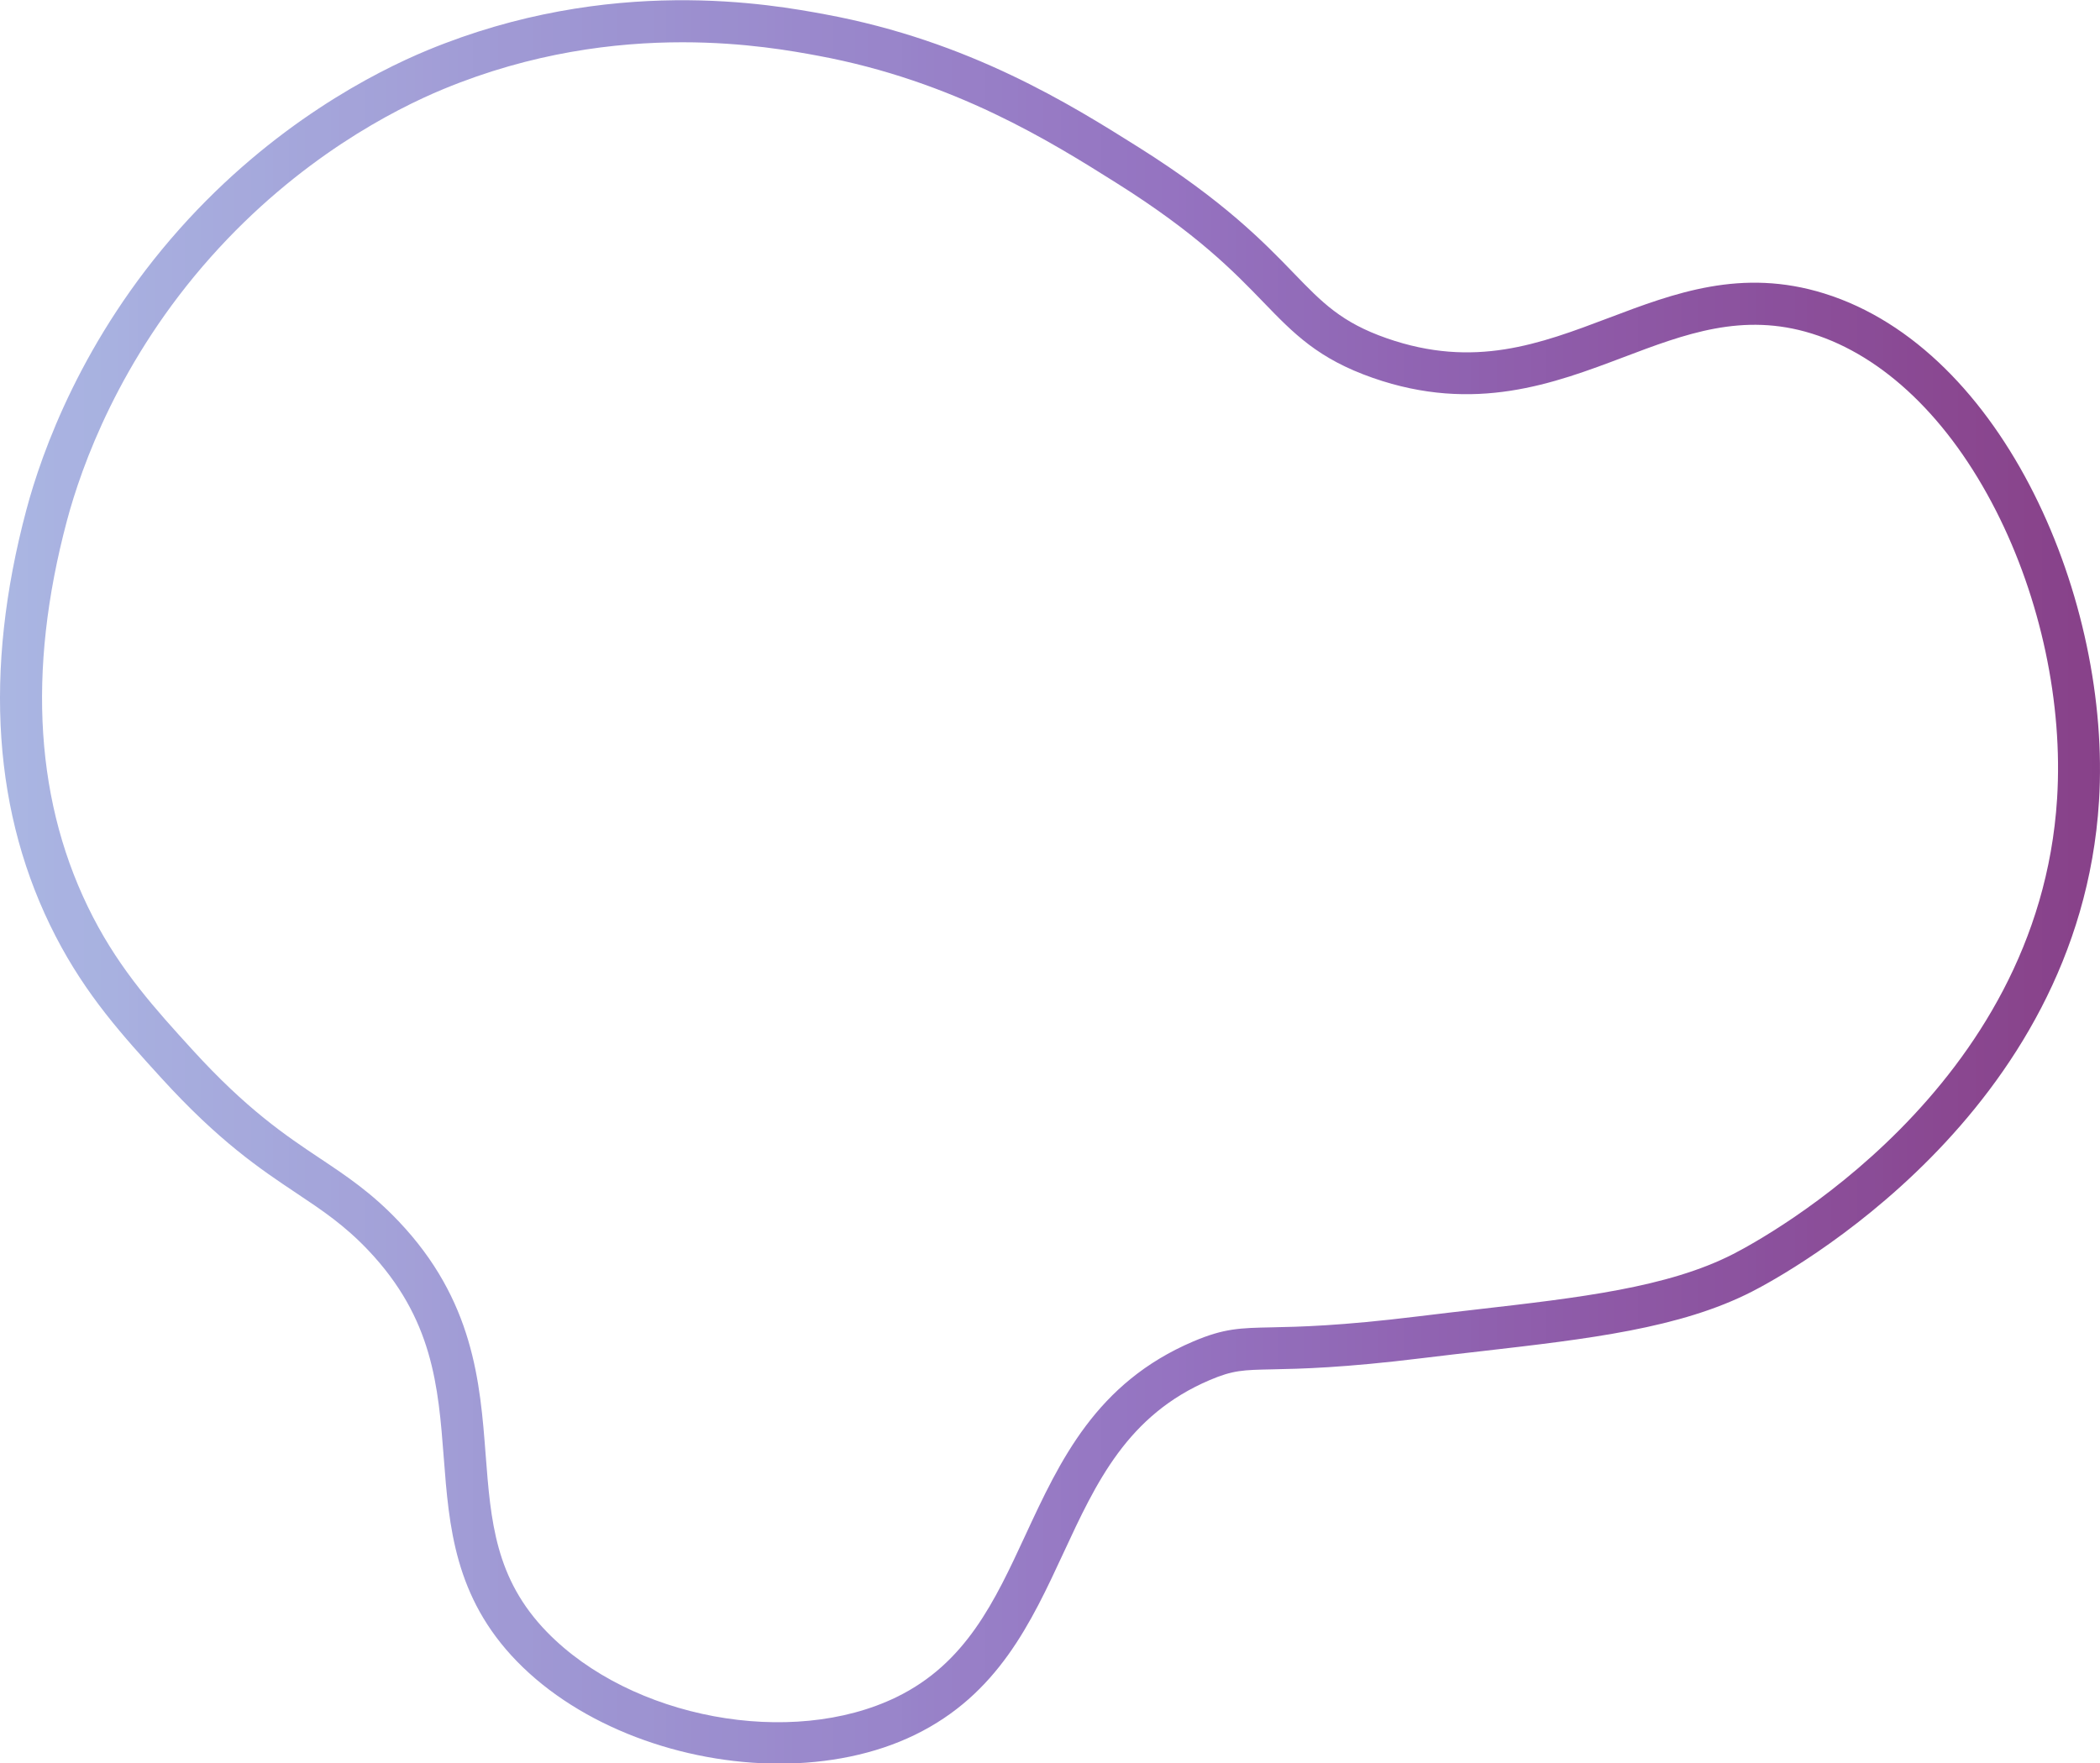<?xml version="1.0" encoding="UTF-8"?><svg xmlns="http://www.w3.org/2000/svg" xmlns:xlink="http://www.w3.org/1999/xlink" height="377.9" preserveAspectRatio="xMidYMid meet" version="1.0" viewBox="31.0 67.0 450.0 377.9" width="450.0" zoomAndPan="magnify"><defs><clipPath id="a"><path d="M 31 67 L 481 67 L 481 445 L 31 445 Z M 31 67"/></clipPath><clipPath id="b"><path d="M 177.242 76.059 C 162.879 76.059 144.977 78.242 126.012 86.094 C 115.492 90.449 95.027 100.914 76.188 122.066 C 56.602 144.059 48.457 166.922 45.344 178.59 C 36.695 211.047 38.57 239.621 50.926 263.527 C 56.957 275.191 64.348 283.312 72.176 291.91 C 83.902 304.793 92.246 310.359 99.605 315.27 C 105.273 319.051 110.625 322.621 116.41 328.715 C 132.531 345.688 133.879 363.234 135.066 378.719 C 136.16 392.996 137.105 405.328 148.207 416.746 C 166.246 435.297 200.551 441.684 223.121 430.691 C 238 423.445 244.168 410.145 250.695 396.066 C 258.16 379.973 265.879 363.332 286.727 354.465 C 293.312 351.664 296.719 351.594 303.5 351.457 C 309.324 351.34 318.129 351.16 334.891 349.102 C 339.203 348.57 343.41 348.086 347.512 347.613 C 369.445 345.094 388.387 342.918 402.359 335.766 C 409.055 332.34 467.887 300.477 471.805 238.16 C 473.086 217.785 468.305 195.277 458.691 176.41 C 448.684 156.766 434.676 143.297 419.25 138.488 C 404.461 133.879 392.074 138.566 378.957 143.531 C 363.996 149.191 347.035 155.609 325.203 147.992 C 313.453 143.891 308.27 138.531 301.711 131.742 C 295.395 125.211 287.535 117.082 270.176 106.172 C 256.348 97.477 235.445 84.336 206.234 78.934 C 201.031 77.973 190.688 76.059 177.242 76.059 Z M 198.004 444.953 C 177.297 444.953 155.406 437.062 141.754 423.02 C 128.383 409.266 127.219 394.09 126.094 379.41 C 124.914 364.062 123.801 349.566 109.887 334.914 C 104.789 329.551 100.074 326.402 94.609 322.758 C 86.82 317.562 77.988 311.668 65.523 297.973 C 57.281 288.922 49.504 280.375 42.93 267.66 C 29.516 241.703 27.402 210.961 36.648 176.273 C 39.965 163.828 48.645 139.461 69.469 116.078 C 89.5 93.59 111.336 82.43 122.566 77.777 C 161.746 61.551 196.465 67.973 207.871 70.082 C 238.777 75.797 260.555 89.492 274.969 98.551 C 293.246 110.043 301.879 118.969 308.18 125.488 C 314.355 131.879 318.438 136.098 328.168 139.492 C 346.91 146.031 360.93 140.73 375.773 135.113 C 389.734 129.828 404.18 124.359 421.93 129.898 C 460.473 141.91 483.48 195.867 480.785 238.723 C 476.559 306.012 413.621 340.109 406.461 343.777 C 391.035 351.676 371.344 353.938 348.539 356.559 C 344.461 357.023 340.277 357.504 335.988 358.031 C 318.773 360.152 309.691 360.336 303.684 360.457 C 297.363 360.586 295.234 360.629 290.25 362.746 C 272.586 370.262 265.922 384.633 258.863 399.852 C 251.957 414.738 244.816 430.133 227.062 438.781 C 218.465 442.969 208.383 444.953 198.004 444.953 Z M 198.004 444.953"/></clipPath><clipPath id="c"><path d="M 177.242 76.059 C 162.879 76.059 144.977 78.242 126.012 86.094 C 115.492 90.449 95.027 100.914 76.188 122.066 C 56.602 144.059 48.457 166.922 45.344 178.59 C 36.695 211.047 38.57 239.621 50.926 263.527 C 56.957 275.191 64.348 283.312 72.176 291.91 C 83.902 304.793 92.246 310.359 99.605 315.27 C 105.273 319.051 110.625 322.621 116.41 328.715 C 132.531 345.688 133.879 363.234 135.066 378.719 C 136.16 392.996 137.105 405.328 148.207 416.746 C 166.246 435.297 200.551 441.684 223.121 430.691 C 238 423.445 244.168 410.145 250.695 396.066 C 258.16 379.973 265.879 363.332 286.727 354.465 C 293.312 351.664 296.719 351.594 303.5 351.457 C 309.324 351.34 318.129 351.16 334.891 349.102 C 339.203 348.57 343.41 348.086 347.512 347.613 C 369.445 345.094 388.387 342.918 402.359 335.766 C 409.055 332.34 467.887 300.477 471.805 238.16 C 473.086 217.785 468.305 195.277 458.691 176.41 C 448.684 156.766 434.676 143.297 419.25 138.488 C 404.461 133.879 392.074 138.566 378.957 143.531 C 363.996 149.191 347.035 155.609 325.203 147.992 C 313.453 143.891 308.27 138.531 301.711 131.742 C 295.395 125.211 287.535 117.082 270.176 106.172 C 256.348 97.477 235.445 84.336 206.234 78.934 C 201.031 77.973 190.688 76.059 177.242 76.059 Z M 198.004 444.953 C 177.297 444.953 155.406 437.062 141.754 423.02 C 128.383 409.266 127.219 394.09 126.094 379.41 C 124.914 364.062 123.801 349.566 109.887 334.914 C 104.789 329.551 100.074 326.402 94.609 322.758 C 86.82 317.562 77.988 311.668 65.523 297.973 C 57.281 288.922 49.504 280.375 42.93 267.66 C 29.516 241.703 27.402 210.961 36.648 176.273 C 39.965 163.828 48.645 139.461 69.469 116.078 C 89.5 93.59 111.336 82.43 122.566 77.777 C 161.746 61.551 196.465 67.973 207.871 70.082 C 238.777 75.797 260.555 89.492 274.969 98.551 C 293.246 110.043 301.879 118.969 308.18 125.488 C 314.355 131.879 318.438 136.098 328.168 139.492 C 346.91 146.031 360.93 140.73 375.773 135.113 C 389.734 129.828 404.18 124.359 421.93 129.898 C 460.473 141.91 483.48 195.867 480.785 238.723 C 476.559 306.012 413.621 340.109 406.461 343.777 C 391.035 351.676 371.344 353.938 348.539 356.559 C 344.461 357.023 340.277 357.504 335.988 358.031 C 318.773 360.152 309.691 360.336 303.684 360.457 C 297.363 360.586 295.234 360.629 290.25 362.746 C 272.586 370.262 265.922 384.633 258.863 399.852 C 251.957 414.738 244.816 430.133 227.062 438.781 C 218.465 442.969 208.383 444.953 198.004 444.953"/></clipPath><linearGradient gradientTransform="matrix(450 0 0 450 31 256)" gradientUnits="userSpaceOnUse" id="d" x1="-.008" x2="1.006" xlink:actuate="onLoad" xlink:show="other" xlink:type="simple" xmlns:xlink="http://www.w3.org/1999/xlink" y1="0" y2="0"><stop offset="0" stop-color="#abb6e2"/><stop offset=".016" stop-color="#aab6e2"/><stop offset=".023" stop-color="#aab5e2"/><stop offset=".027" stop-color="#a9b4e2"/><stop offset=".031" stop-color="#a9b4e1"/><stop offset=".035" stop-color="#a9b3e1"/><stop offset=".039" stop-color="#a9b2e1"/><stop offset=".047" stop-color="#a9b2e1"/><stop offset=".055" stop-color="#a8b2e0"/><stop offset=".063" stop-color="#a8b1e0"/><stop offset=".07" stop-color="#a8b0e0"/><stop offset=".074" stop-color="#a8afdf"/><stop offset=".078" stop-color="#a7aedf"/><stop offset=".082" stop-color="#a7aede"/><stop offset=".086" stop-color="#a7adde"/><stop offset=".09" stop-color="#a7adde"/><stop offset=".094" stop-color="#a7acde"/><stop offset=".102" stop-color="#a6acdd"/><stop offset=".109" stop-color="#a6abdd"/><stop offset=".113" stop-color="#a6aadd"/><stop offset=".117" stop-color="#a6aadc"/><stop offset=".125" stop-color="#a6a9dc"/><stop offset=".133" stop-color="#a5a9dc"/><stop offset=".137" stop-color="#a5a8dc"/><stop offset=".141" stop-color="#a5a7db"/><stop offset=".145" stop-color="#a5a7db"/><stop offset=".148" stop-color="#a4a6db"/><stop offset=".152" stop-color="#a4a6da"/><stop offset=".156" stop-color="#a4a5da"/><stop offset=".164" stop-color="#a4a5da"/><stop offset=".168" stop-color="#a4a4da"/><stop offset=".172" stop-color="#a4a3d9"/><stop offset=".18" stop-color="#a4a3d9"/><stop offset=".184" stop-color="#a3a2d9"/><stop offset=".188" stop-color="#a3a2d8"/><stop offset=".195" stop-color="#a3a1d8"/><stop offset=".199" stop-color="#a3a0d8"/><stop offset=".203" stop-color="#a3a0d7"/><stop offset=".207" stop-color="#a39fd7"/><stop offset=".211" stop-color="#a39ed7"/><stop offset=".215" stop-color="#a29ed7"/><stop offset=".219" stop-color="#a29dd6"/><stop offset=".223" stop-color="#a19dd6"/><stop offset=".227" stop-color="#a19cd6"/><stop offset=".23" stop-color="#a19cd6"/><stop offset=".234" stop-color="#a09bd5"/><stop offset=".238" stop-color="#a09bd5"/><stop offset=".242" stop-color="#a09ad5"/><stop offset=".246" stop-color="#a099d4"/><stop offset=".25" stop-color="#a099d4"/><stop offset=".258" stop-color="#9f99d4"/><stop offset=".262" stop-color="#9f98d3"/><stop offset=".266" stop-color="#9f97d3"/><stop offset=".273" stop-color="#9e97d3"/><stop offset=".281" stop-color="#9e96d3"/><stop offset=".285" stop-color="#9e95d2"/><stop offset=".289" stop-color="#9d95d2"/><stop offset=".297" stop-color="#9d94d2"/><stop offset=".301" stop-color="#9d93d1"/><stop offset=".305" stop-color="#9d93d1"/><stop offset=".313" stop-color="#9d93d1"/><stop offset=".32" stop-color="#9d92d0"/><stop offset=".324" stop-color="#9c91d0"/><stop offset=".328" stop-color="#9c90d0"/><stop offset=".332" stop-color="#9c90cf"/><stop offset=".336" stop-color="#9c8fcf"/><stop offset=".34" stop-color="#9c8ecf"/><stop offset=".344" stop-color="#9b8ecf"/><stop offset=".352" stop-color="#9b8ece"/><stop offset=".359" stop-color="#9b8dce"/><stop offset=".363" stop-color="#9b8cce"/><stop offset=".367" stop-color="#9b8ccd"/><stop offset=".371" stop-color="#9b8bcd"/><stop offset=".375" stop-color="#9b8acd"/><stop offset=".379" stop-color="#9a8acc"/><stop offset=".383" stop-color="#9a89cc"/><stop offset=".387" stop-color="#9a89cc"/><stop offset=".391" stop-color="#9a88cc"/><stop offset=".398" stop-color="#9a88cb"/><stop offset=".402" stop-color="#9987cb"/><stop offset=".406" stop-color="#9987cb"/><stop offset=".414" stop-color="#9986cb"/><stop offset=".418" stop-color="#9985ca"/><stop offset=".422" stop-color="#9985ca"/><stop offset=".43" stop-color="#9985ca"/><stop offset=".434" stop-color="#9884c9"/><stop offset=".438" stop-color="#9883c9"/><stop offset=".441" stop-color="#9882c9"/><stop offset=".445" stop-color="#9882c8"/><stop offset=".449" stop-color="#9881c8"/><stop offset=".453" stop-color="#9881c8"/><stop offset=".457" stop-color="#9880c7"/><stop offset=".461" stop-color="#987fc7"/><stop offset=".465" stop-color="#987fc7"/><stop offset=".469" stop-color="#987fc7"/><stop offset=".473" stop-color="#977ec6"/><stop offset=".477" stop-color="#977ec6"/><stop offset=".48" stop-color="#977dc6"/><stop offset=".484" stop-color="#977dc6"/><stop offset=".488" stop-color="#977cc5"/><stop offset=".492" stop-color="#977bc5"/><stop offset=".496" stop-color="#977bc5"/><stop offset=".5" stop-color="#977ac4"/><stop offset=".504" stop-color="#977ac4"/><stop offset=".508" stop-color="#9679c4"/><stop offset=".512" stop-color="#9679c3"/><stop offset=".516" stop-color="#9678c3"/><stop offset=".523" stop-color="#9678c3"/><stop offset=".527" stop-color="#9577c2"/><stop offset=".531" stop-color="#9576c2"/><stop offset=".535" stop-color="#9576c2"/><stop offset=".539" stop-color="#9575c2"/><stop offset=".543" stop-color="#9575c1"/><stop offset=".547" stop-color="#9574c1"/><stop offset=".551" stop-color="#9574c1"/><stop offset=".555" stop-color="#9573c1"/><stop offset=".559" stop-color="#9573c0"/><stop offset=".563" stop-color="#9572c0"/><stop offset=".566" stop-color="#9472bf"/><stop offset=".57" stop-color="#9471bf"/><stop offset=".574" stop-color="#9471be"/><stop offset=".578" stop-color="#9470be"/><stop offset=".582" stop-color="#9470bd"/><stop offset=".586" stop-color="#9370bd"/><stop offset=".59" stop-color="#936fbc"/><stop offset=".594" stop-color="#936ebc"/><stop offset=".598" stop-color="#936ebb"/><stop offset=".602" stop-color="#936dbb"/><stop offset=".605" stop-color="#936dba"/><stop offset=".609" stop-color="#926cba"/><stop offset=".613" stop-color="#926cb9"/><stop offset=".617" stop-color="#926cb9"/><stop offset=".621" stop-color="#926bb9"/><stop offset=".625" stop-color="#926bb8"/><stop offset=".629" stop-color="#916ab7"/><stop offset=".633" stop-color="#9169b7"/><stop offset=".637" stop-color="#9169b6"/><stop offset=".641" stop-color="#9168b6"/><stop offset=".645" stop-color="#9168b5"/><stop offset=".648" stop-color="#9167b5"/><stop offset=".652" stop-color="#9167b5"/><stop offset=".656" stop-color="#9166b4"/><stop offset=".66" stop-color="#9165b4"/><stop offset=".664" stop-color="#9165b3"/><stop offset=".668" stop-color="#9064b3"/><stop offset=".672" stop-color="#9064b2"/><stop offset=".676" stop-color="#9063b2"/><stop offset=".68" stop-color="#9063b1"/><stop offset=".684" stop-color="#9062b1"/><stop offset=".688" stop-color="#9062b0"/><stop offset=".695" stop-color="#8f62b0"/><stop offset=".699" stop-color="#8f61af"/><stop offset=".703" stop-color="#8f60ae"/><stop offset=".707" stop-color="#8f60ae"/><stop offset=".711" stop-color="#8f5fad"/><stop offset=".715" stop-color="#8f5fac"/><stop offset=".719" stop-color="#8f5eac"/><stop offset=".723" stop-color="#8f5eac"/><stop offset=".727" stop-color="#8f5dab"/><stop offset=".73" stop-color="#8f5dab"/><stop offset=".734" stop-color="#8e5caa"/><stop offset=".738" stop-color="#8e5ca9"/><stop offset=".742" stop-color="#8e5ba9"/><stop offset=".746" stop-color="#8e5ba8"/><stop offset=".75" stop-color="#8e5aa8"/><stop offset=".754" stop-color="#8e5aa7"/><stop offset=".758" stop-color="#8e59a7"/><stop offset=".762" stop-color="#8e59a6"/><stop offset=".766" stop-color="#8e58a6"/><stop offset=".773" stop-color="#8e58a5"/><stop offset=".777" stop-color="#8d57a4"/><stop offset=".781" stop-color="#8d57a4"/><stop offset=".785" stop-color="#8d57a3"/><stop offset=".789" stop-color="#8d56a3"/><stop offset=".793" stop-color="#8d56a2"/><stop offset=".797" stop-color="#8c55a2"/><stop offset=".801" stop-color="#8c55a1"/><stop offset=".805" stop-color="#8c54a0"/><stop offset=".809" stop-color="#8c54a0"/><stop offset=".813" stop-color="#8c53a0"/><stop offset=".816" stop-color="#8c539f"/><stop offset=".82" stop-color="#8c539f"/><stop offset=".824" stop-color="#8c529e"/><stop offset=".828" stop-color="#8b529e"/><stop offset=".832" stop-color="#8b519d"/><stop offset=".836" stop-color="#8b509d"/><stop offset=".84" stop-color="#8b509c"/><stop offset=".844" stop-color="#8b509c"/><stop offset=".852" stop-color="#8b4f9b"/><stop offset=".855" stop-color="#8b4e9a"/><stop offset=".859" stop-color="#8b4e99"/><stop offset=".863" stop-color="#8b4e99"/><stop offset=".867" stop-color="#8b4d98"/><stop offset=".871" stop-color="#8b4d98"/><stop offset=".875" stop-color="#8b4d97"/><stop offset=".879" stop-color="#8a4c97"/><stop offset=".883" stop-color="#8a4c97"/><stop offset=".887" stop-color="#8a4c96"/><stop offset=".891" stop-color="#8a4b95"/><stop offset=".895" stop-color="#8a4a95"/><stop offset=".898" stop-color="#8a4a94"/><stop offset=".902" stop-color="#8a4994"/><stop offset=".906" stop-color="#8a4993"/><stop offset=".91" stop-color="#8a4992"/><stop offset=".914" stop-color="#8a4892"/><stop offset=".918" stop-color="#8a4891"/><stop offset=".922" stop-color="#8a4891"/><stop offset=".926" stop-color="#8a4790"/><stop offset=".93" stop-color="#8a4790"/><stop offset=".934" stop-color="#8a468f"/><stop offset=".938" stop-color="#89468f"/><stop offset=".945" stop-color="#89468e"/><stop offset=".949" stop-color="#89458d"/><stop offset=".953" stop-color="#89458d"/><stop offset=".957" stop-color="#89448c"/><stop offset=".961" stop-color="#89448c"/><stop offset=".965" stop-color="#88438c"/><stop offset=".969" stop-color="#88438b"/><stop offset=".973" stop-color="#88438b"/><stop offset=".977" stop-color="#88428a"/><stop offset=".984" stop-color="#88428a"/><stop offset=".988" stop-color="#874189"/><stop offset=".992" stop-color="#874188"/><stop offset="1" stop-color="#874188"/></linearGradient></defs><g><g clip-path="url(#a)"><g clip-path="url(#b)"><g clip-path="url(#c)"><path d="M 27.402 61.551 L 27.402 444.953 L 483.48 444.953 L 483.48 61.551 Z M 27.402 61.551" fill="url(#d)"/></g></g></g></g></svg>